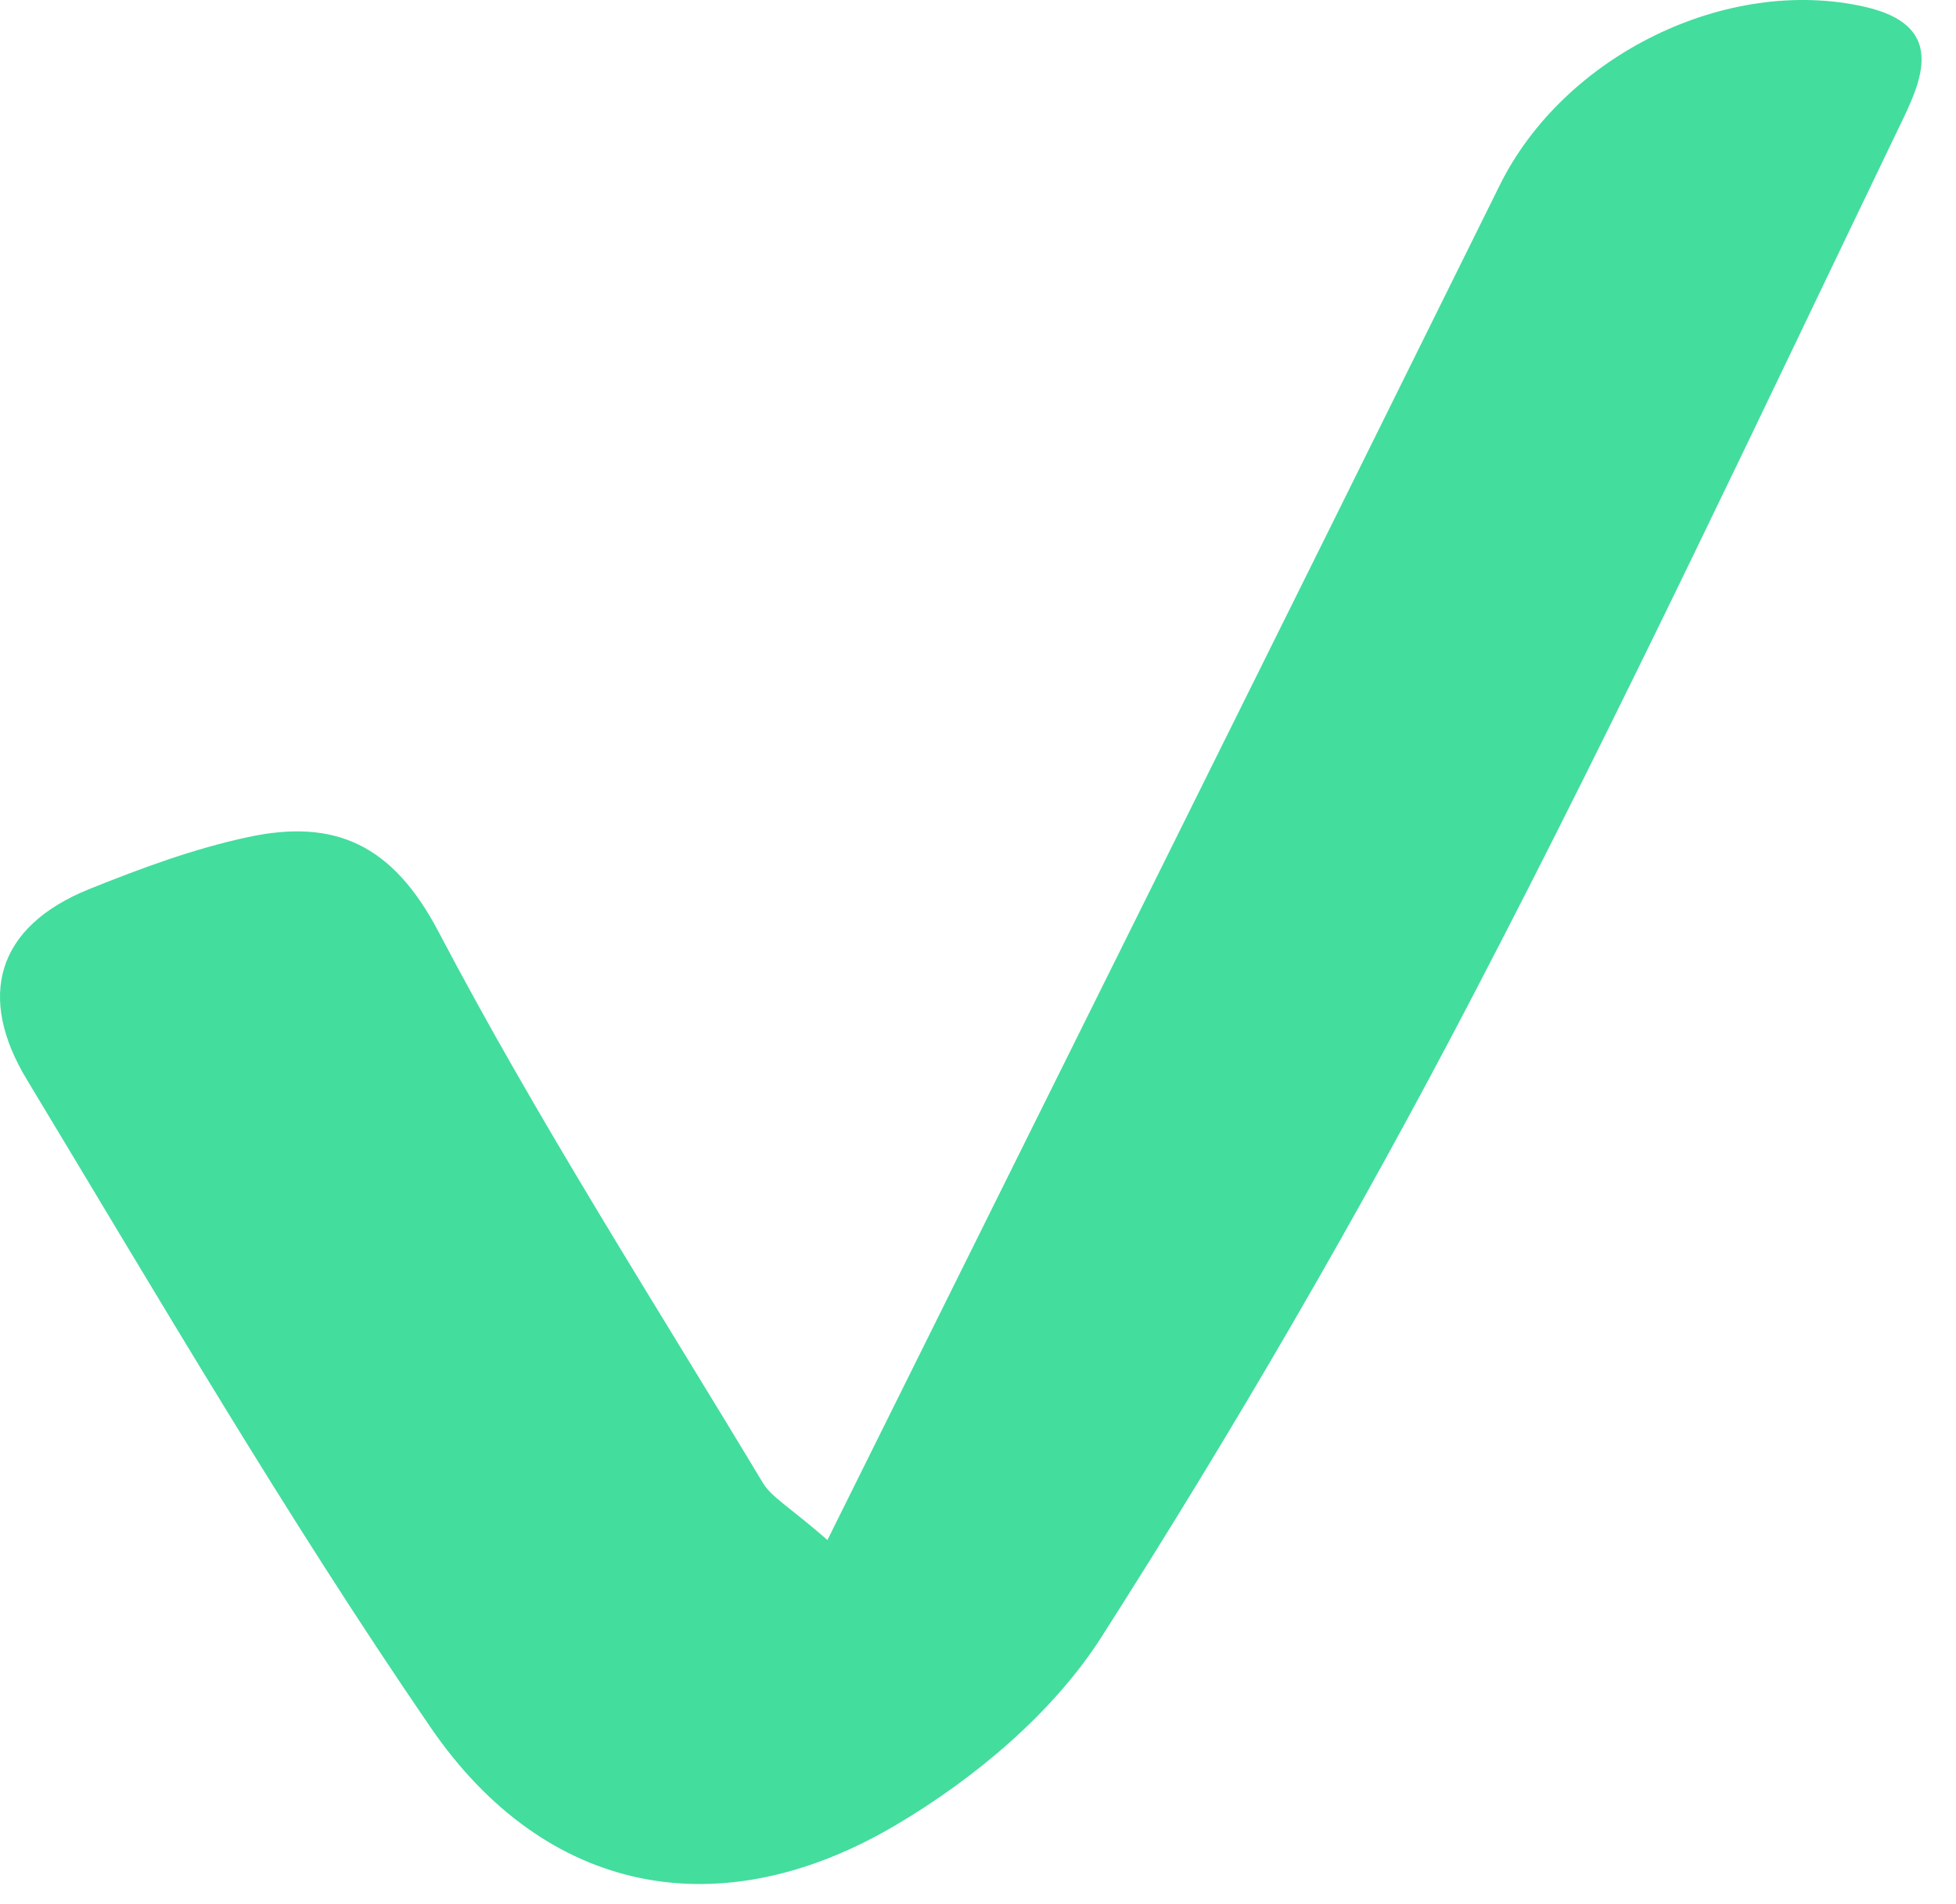 <svg width="38" height="37" viewBox="0 0 38 37" fill="none" xmlns="http://www.w3.org/2000/svg">
<path d="M16.075 29.924C20.545 20.914 24.852 12.264 29.133 3.605C30.386 1.069 33.554 -0.478 36.231 0.133C37.748 0.48 37.383 1.456 36.97 2.313C34.223 8.018 31.533 13.754 28.605 19.367C26.39 23.617 23.973 27.779 21.393 31.818C20.452 33.286 18.941 34.552 17.42 35.453C14 37.484 10.598 36.829 8.361 33.559C5.57 29.484 3.074 25.208 0.52 20.975C-0.438 19.389 -0.095 18.013 1.738 17.274C2.744 16.87 3.773 16.488 4.827 16.264C6.493 15.908 7.623 16.395 8.519 18.105C10.444 21.766 12.686 25.265 14.822 28.816C14.989 29.093 15.323 29.269 16.07 29.919L16.075 29.924Z" fill="#43DD9E"/>
</svg>
